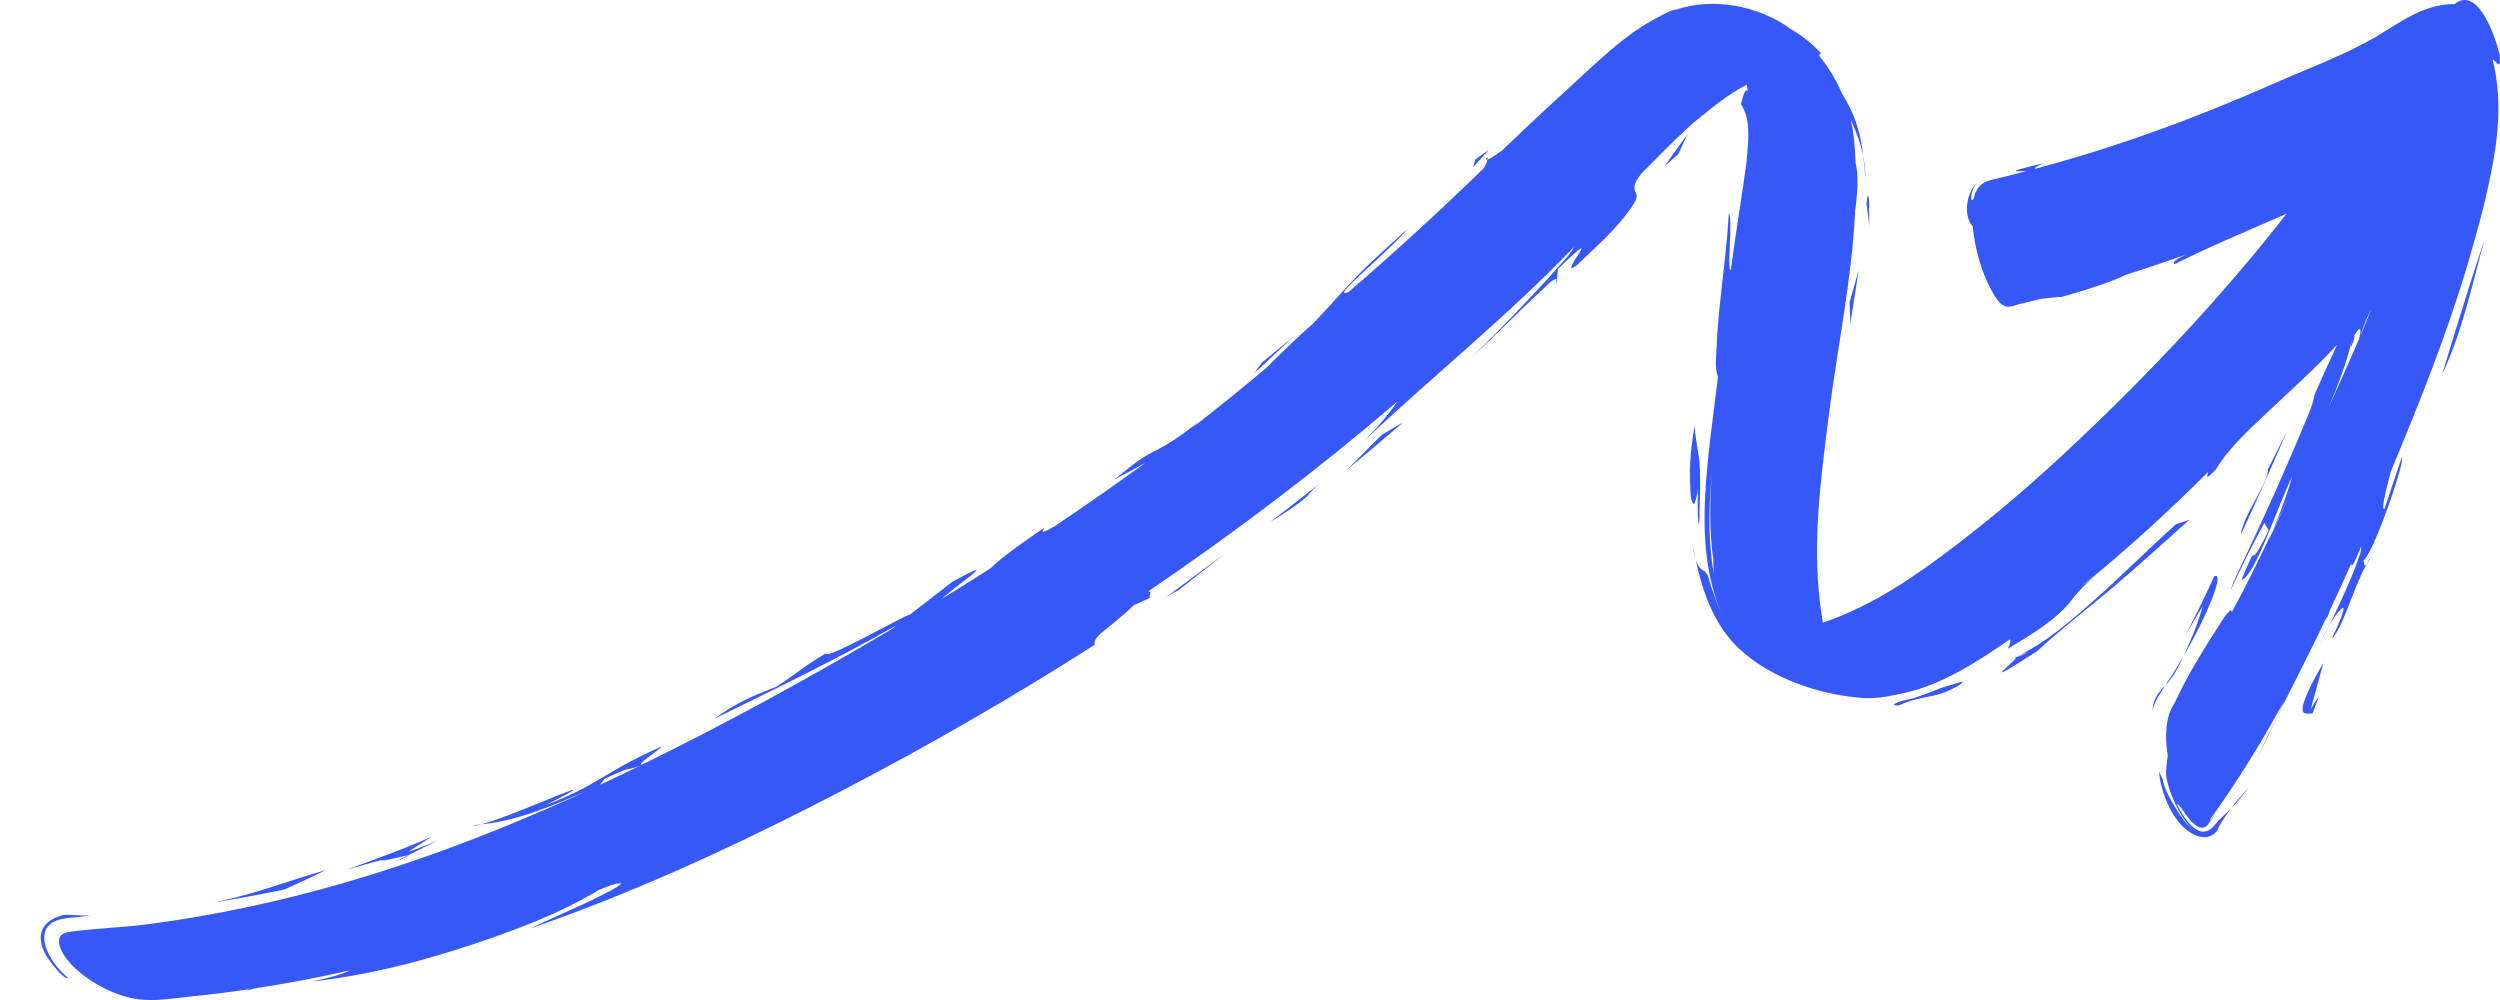<svg width="60" height="24" viewBox="0 0 60 24" fill="none" xmlns="http://www.w3.org/2000/svg">
<path d="M54.43 17.675C54.55 17.422 54.672 17.167 54.672 17.167C54.497 17.514 54.326 17.857 54.18 18.179C54.18 18.179 54.306 17.927 54.43 17.675C54.55 17.422 54.306 17.927 54.43 17.675Z" fill="#3758F9"/>
<path d="M56.797 13.543C56.827 13.509 56.87 13.44 56.94 13.311C56.888 13.382 56.842 13.464 56.797 13.543Z" fill="#3758F9"/>
<path d="M37.359 6.697L37.348 6.807C37.387 6.729 37.384 6.698 37.359 6.697Z" fill="#3758F9"/>
<path d="M53.185 19.509L53.219 19.464C53.356 19.258 53.301 19.337 53.185 19.509Z" fill="#3758F9"/>
<path d="M53.221 19.899C53.315 19.725 53.424 19.561 53.545 19.401C53.396 19.547 53.242 19.686 53.112 19.846C52.763 20.209 52.4 19.606 52.251 19.311C52.259 19.259 52.372 19.425 52.379 19.436C52.478 19.572 52.578 19.734 52.731 19.83C52.828 19.887 52.921 19.869 52.981 19.803C53.062 19.692 53.126 19.59 53.184 19.508L53.03 19.71C53.039 19.689 53.046 19.669 53.053 19.649C53.684 18.776 54.257 17.847 54.786 16.885C54.796 16.87 54.806 16.855 54.815 16.843L54.668 17.166C55.062 16.384 55.463 15.605 55.839 14.813L55.842 14.848C55.867 14.784 55.889 14.725 55.908 14.665C56.089 14.285 56.264 13.9 56.434 13.517C56.423 13.64 56.468 13.601 56.666 13.123C56.679 13.228 56.624 13.342 56.592 13.433C56.527 13.626 56.45 13.815 56.369 14.002C56.149 14.514 55.908 15.016 55.644 15.505C55.8 15.209 55.949 14.842 56.201 14.604C56.265 14.542 56.236 14.661 56.228 14.69C56.164 14.912 56.058 15.121 55.964 15.328C56.239 15.056 56.457 14.166 56.794 13.544C56.708 13.644 56.761 13.418 56.705 13.449C56.885 13.492 57.743 11.057 57.644 10.97L57.226 12.219C57.127 12.241 57.295 11.665 57.377 11.323C58.065 9.669 58.734 8.006 59.242 6.278C59.478 5.476 59.7 4.662 59.845 3.83C59.981 3.058 60.026 2.248 59.823 1.43C59.873 1.438 59.907 1.511 59.948 1.538C60.03 1.591 59.991 1.321 59.99 1.306C59.907 0.96 59.492 -0.361 58.915 0.094C58.914 0.096 58.913 0.097 58.911 0.098C58.167 0.085 57.558 0.57 57.008 0.89C56.237 1.339 55.34 1.664 54.507 2.034C52.693 2.833 50.816 3.526 48.837 4.053C48.825 4.032 48.882 3.989 49.031 3.92C47.987 4.167 48.47 4.098 48.625 4.111C48.347 4.183 48.069 4.253 47.788 4.318C47.527 4.38 47.415 4.544 47.364 4.779C47.344 4.798 47.324 4.817 47.313 4.787C47.307 4.77 47.304 4.732 47.315 4.666C47.33 4.6 47.352 4.492 47.452 4.376C47.222 4.585 47.089 5.135 47.346 5.439C47.398 5.95 47.537 6.507 47.813 6.999C47.878 7.116 47.979 7.296 48.128 7.35C48.231 7.388 48.357 7.325 48.448 7.304C48.626 7.261 48.804 7.217 48.981 7.173C49.146 7.154 49.312 7.131 49.482 7.126C50.342 6.881 50.781 6.715 51.02 6.595C51.505 6.443 51.985 6.282 52.456 6.111C52.243 6.213 52.121 6.293 52.194 6.339C53.064 5.901 53.98 5.526 54.879 5.128C53.373 7.059 51.68 8.864 49.878 10.569C48.964 11.437 48.008 12.27 46.992 13.047C46.026 13.786 44.984 14.525 43.75 14.943C43.744 14.903 43.733 14.863 43.73 14.823C43.463 13.179 43.692 11.56 43.888 9.991C44.097 8.338 44.445 6.719 44.525 5.035C44.525 5.04 44.524 5.044 44.525 5.047C44.619 4.332 44.575 4.084 44.533 3.909C44.522 3.561 44.499 3.212 44.414 2.86C44.55 3.17 44.658 3.433 44.718 3.748C44.665 3.23 44.517 2.727 44.206 2.242C44.069 1.924 43.889 1.62 43.667 1.347C43.641 1.28 43.708 1.32 43.698 1.274C43.5 1.058 43.271 0.869 43.01 0.717C42.182 0.109 41.084 -0.06 40.224 0.232C40.085 0.246 39.941 0.337 39.83 0.393C39.624 0.498 39.429 0.617 39.242 0.745C38.87 1.004 38.537 1.3 38.208 1.6C37.487 2.26 36.764 2.922 36.062 3.6C35.882 3.733 35.758 3.815 35.701 3.831C35.694 3.879 35.658 3.954 35.602 4.046C34.555 5.062 33.483 6.048 32.367 7.006C31.855 7.215 33.27 6.104 33.793 5.482C33.368 5.869 32.93 6.251 32.532 6.663C32.178 7.031 31.851 7.42 31.493 7.785C31.174 8.058 30.771 8.454 30.378 8.841C29.805 9.323 29.221 9.795 28.624 10.257C28.662 10.22 28.699 10.185 28.735 10.147C28.422 10.399 28.098 10.632 27.727 10.817C27.359 10.995 27.057 11.256 26.754 11.502C26.962 11.393 27.232 11.257 27.521 11.087C26.792 11.613 26.055 12.131 25.303 12.636C25.069 12.775 24.948 12.818 25.07 12.66C24.402 13.111 23.935 13.468 23.784 13.632C23.391 13.884 22.994 14.132 22.594 14.378C23.025 13.991 24.092 13.291 22.858 13.961L21.847 14.744C21.616 14.812 19.825 15.849 19.816 15.682C19.193 16.056 19.13 16.164 18.633 16.48C18.099 16.691 17.699 16.845 17.129 17.258C18.602 16.535 20.081 15.823 21.493 15.021C21.485 15.04 21.442 15.07 21.385 15.108C19.455 16.251 17.471 17.34 15.428 18.343C15.201 18.394 15.819 18.008 15.884 17.911C14.381 18.589 14.437 18.804 13.072 19.335C15.044 18.327 12.293 19.604 11.549 19.784C12.463 19.697 13.311 19.309 14.092 18.979C11.921 19.976 9.651 20.848 7.247 21.464C6.05 21.771 4.821 22.014 3.561 22.18C2.937 22.262 2.284 22.277 1.662 22.366C1.192 22.434 1.492 22.919 1.724 23.16C2.145 23.59 2.844 23.958 3.44 23.995C3.838 24.02 4.244 23.951 4.628 23.91C5.073 23.866 5.513 23.811 5.948 23.747C5.979 23.749 5.993 23.753 5.986 23.759C6.018 23.748 6.057 23.736 6.097 23.724C6.878 23.605 7.648 23.46 8.404 23.287C8.229 23.371 7.947 23.463 7.477 23.558C8.758 23.418 9.994 23.105 11.165 22.724C12.279 22.36 13.405 21.945 14.367 21.362C14.401 21.347 14.436 21.334 14.472 21.319C14.53 21.301 14.826 21.163 14.904 21.21C14.925 21.223 14.655 21.376 14.639 21.384C14.436 21.491 14.229 21.591 14.02 21.689C13.591 21.89 13.155 22.077 12.729 22.283C15.071 21.471 17.284 20.466 19.435 19.374C21.536 18.307 23.577 17.161 25.547 15.933C25.791 15.782 26.032 15.628 26.274 15.475C26.205 15.265 26.663 15.067 27.203 14.53L27.651 14.324C27.5 14.394 27.694 14.174 27.553 14.196C29.647 12.774 31.647 11.256 33.541 9.634C33.302 9.975 33.032 10.293 32.73 10.589C34.395 9.016 36.202 7.572 37.779 5.923C37.693 6.097 37.538 6.247 37.41 6.393C37.171 6.668 36.92 6.935 36.67 7.199C36.206 7.691 35.74 8.183 35.239 8.644C35.68 8.256 36.092 7.839 36.51 7.432C36.69 7.259 36.869 7.084 37.054 6.917C37.111 6.868 37.26 6.685 37.365 6.699L37.389 6.457C38.649 5.231 37.333 6.712 37.826 6.381C38.3 5.924 38.84 5.466 39.192 4.918C39.233 4.853 39.286 4.774 39.279 4.689C39.277 4.668 39.269 4.648 39.259 4.625C39.166 4.447 39.293 4.305 39.387 4.173C39.763 3.797 40.174 3.363 40.627 2.959C41.044 2.628 41.431 2.282 41.925 2.032C41.932 2.085 41.938 2.139 41.945 2.192C41.877 2.07 41.792 2.465 41.782 2.504C42.014 2.835 41.962 3.325 41.937 3.659C41.917 3.928 41.875 4.192 41.837 4.454C41.735 5.13 41.63 5.803 41.539 6.48C41.437 6.508 41.597 5.281 41.491 5.111C41.455 5.837 41.354 6.55 41.281 7.269C41.243 7.63 41.211 7.994 41.197 8.361C41.19 8.571 41.149 8.829 41.231 9.045C41.117 9.991 40.975 10.932 40.924 11.891C40.875 12.815 40.928 13.785 41.31 14.726C41.217 14.506 41.136 14.284 41.062 14.06C41.033 13.973 40.995 13.744 40.89 13.7C40.668 13.592 40.645 13.192 40.609 13.018C40.772 13.857 40.998 14.866 41.726 15.557C42.509 16.298 43.722 16.691 44.75 16.754C45.003 16.763 45.241 16.732 45.468 16.679C46.542 16.498 47.423 15.9 48.235 15.345C48.264 15.376 48.25 15.44 48.187 15.572C48.744 15.23 49.358 14.881 49.74 14.375C50.065 13.945 50.566 13.609 50.987 13.261C50.654 13.529 50.318 13.797 49.981 14.059C50.006 14.035 50.031 14.014 50.056 13.989C51.091 13.153 52.06 12.256 52.994 11.329C52.98 11.419 52.893 11.564 53.18 11.269C53.536 10.679 54.104 10.197 54.609 9.717C55.113 9.241 55.632 8.776 56.094 8.269C55.919 8.644 55.734 9.049 55.548 9.474C55.496 9.774 55.351 10.059 55.238 10.335C55.033 10.833 54.816 11.327 54.597 11.821C54.38 12.31 54.152 12.794 53.927 13.278C53.788 13.577 53.63 13.875 53.525 14.192C53.771 13.652 53.993 13.199 54.345 12.547L54.448 12.727C53.861 13.927 54.277 12.737 53.795 13.922C54.114 13.832 54.617 12.27 55.015 11.425C54.923 11.758 54.771 12.207 54.544 12.741C54.682 12.453 54.82 12.165 54.956 11.873C54.789 12.24 54.62 12.604 54.446 12.968C54.479 12.893 54.513 12.817 54.544 12.741C54.228 13.397 53.914 14.053 53.563 14.692C53.565 14.614 53.522 14.623 53.378 14.819C52.952 15.483 52.525 16.146 52.195 16.864C51.961 17.206 51.954 17.681 52.026 18.137C52.005 18.33 51.967 18.484 51.999 18.689C52.071 19.019 52.221 19.375 52.427 19.677C52.492 19.764 52.554 19.846 52.646 19.915C52.467 19.786 52.345 19.603 52.239 19.431C52.101 19.204 51.939 18.943 51.904 18.698L51.818 18.521C51.824 18.587 51.829 18.643 51.838 18.702C51.912 19.05 52.039 19.426 52.294 19.735C52.526 20.016 52.929 20.245 53.189 19.966C53.204 19.946 53.226 19.915 53.234 19.9C53.226 19.915 53.242 19.885 53.234 19.9L53.221 19.899ZM56.884 7.468C56.884 7.468 56.891 7.462 56.896 7.457C56.821 7.642 56.747 7.83 56.668 8.015C56.662 8.026 56.656 8.035 56.651 8.044C56.744 7.774 56.82 7.599 56.886 7.47C56.819 7.6 56.889 7.466 56.886 7.47L56.884 7.468ZM14.503 18.697C15.223 18.353 14.981 18.518 15.357 18.379C15.042 18.533 14.724 18.684 14.404 18.833L14.502 18.696L14.503 18.697ZM41.064 13.253C40.997 12.613 41.027 11.979 41.087 11.358C41.034 12.031 41.02 12.718 41.117 13.415C41.116 13.51 41.122 13.628 41.136 13.783C41.136 13.783 41.092 13.571 41.062 13.254C41.029 12.938 41.094 13.572 41.062 13.254L41.064 13.253ZM56.447 8.149C56.637 7.796 56.68 7.861 56.633 8.072C56.619 8.098 56.614 8.113 56.623 8.111C56.621 8.116 56.621 8.121 56.62 8.127C56.38 8.689 56.127 9.246 55.877 9.802C56.102 9.266 56.319 8.723 56.447 8.149C56.637 7.796 56.332 8.657 56.447 8.149Z" fill="#3758F9"/>
<path d="M53.545 19.401C53.642 19.308 53.765 19.172 53.97 18.892C53.79 19.094 53.653 19.258 53.545 19.401Z" fill="#3758F9"/>
<path d="M5.986 23.759C5.932 23.778 5.885 23.796 5.85 23.812C5.934 23.787 5.977 23.771 5.986 23.759Z" fill="#3758F9"/>
<path d="M1.593 22.036C1.784 22.017 1.974 21.996 2.164 21.976C1.98 21.97 1.795 21.963 1.609 21.957C1.591 21.957 1.576 21.959 1.564 21.958C1.536 21.959 1.523 21.959 1.523 21.959C1.18 22.046 0.926 22.25 0.986 22.612C1.014 22.781 1.106 22.946 1.22 23.095C1.279 23.173 1.508 23.476 1.631 23.483C1.629 23.468 1.62 23.453 1.602 23.443C1.081 22.998 0.712 22.136 1.59 22.039C1.514 22.046 1.698 22.026 1.59 22.039L1.593 22.036Z" fill="#3758F9"/>
<path d="M7.332 21.116C7.58 20.998 7.828 20.879 7.828 20.879C6.92 21.133 6.074 21.476 5.131 21.659C5.703 21.569 6.268 21.464 6.826 21.347C6.826 21.347 7.077 21.232 7.331 21.117C7.077 21.232 7.579 21 7.331 21.117L7.332 21.116Z" fill="#3758F9"/>
<path d="M9.787 20.531L9.45 20.694C9.774 20.564 9.836 20.526 9.787 20.531Z" fill="#3758F9"/>
<path d="M9.345 20.492C8.842 20.688 8.327 20.867 8.327 20.867C8.6 20.794 8.872 20.72 9.144 20.643C9.181 20.686 9.701 20.535 9.787 20.531C10.027 20.411 10.267 20.289 10.508 20.166C10.326 20.247 9.954 20.403 9.808 20.435L10.347 20.09C10.347 20.09 9.853 20.3 9.346 20.494C8.843 20.689 9.853 20.3 9.346 20.494L9.345 20.492Z" fill="#3758F9"/>
<path d="M11.546 19.784C11.493 19.79 11.425 19.802 11.382 19.8C11.378 19.822 11.44 19.812 11.546 19.784Z" fill="#3758F9"/>
<path d="M31.036 8.084L30.279 8.708L30.1 8.96C30.413 8.67 30.726 8.379 31.036 8.084Z" fill="#3758F9"/>
<path d="M35.688 3.771C35.654 3.825 35.663 3.842 35.704 3.831C35.708 3.802 35.704 3.78 35.688 3.771Z" fill="#3758F9"/>
<path d="M44.719 3.747C44.739 3.923 44.757 4.074 44.769 4.301C44.772 4.085 44.749 3.908 44.719 3.747Z" fill="#3758F9"/>
<path d="M35.355 4.013L35.737 3.588L35.404 3.831L35.355 4.013Z" fill="#3758F9"/>
<path d="M44.798 4.899C44.822 5.074 44.842 5.25 44.862 5.424L44.857 5.027C44.875 4.697 44.812 4.565 44.798 4.899Z" fill="#3758F9"/>
<path d="M44.503 6.861C44.448 7.053 44.392 7.245 44.392 7.245L44.408 7.761C44.478 7.332 44.546 6.903 44.609 6.474C44.609 6.474 44.556 6.667 44.503 6.861C44.556 6.667 44.448 7.053 44.503 6.861Z" fill="#3758F9"/>
<path d="M58.61 8.988C59.106 7.93 59.319 6.872 59.627 5.754C59.295 6.743 58.885 8.079 58.61 8.988Z" fill="#3758F9"/>
<path d="M55.757 15.916C55.593 16.204 55.423 16.494 55.31 16.808C55.287 16.873 55.264 16.941 55.261 17.014C55.255 17.164 55.391 17.121 55.501 17.122C55.601 16.848 55.767 16.482 55.456 17.029C55.559 16.66 55.66 16.29 55.759 15.918L55.757 15.916Z" fill="#3758F9"/>
<path d="M53.141 13.831C52.926 14.305 52.699 14.773 52.455 15.235C52.594 15.004 52.732 14.774 52.868 14.541C52.755 14.935 52.655 15.205 52.405 15.746C52.993 14.741 53.402 13.703 53.14 13.832L53.141 13.831Z" fill="#3758F9"/>
<path d="M51.966 16.451C51.789 16.622 51.676 16.795 51.657 17.05C51.718 16.825 51.842 16.643 51.966 16.451C51.935 16.482 51.91 16.537 51.966 16.451Z" fill="#3758F9"/>
<path d="M52.406 15.745C52.265 15.988 52.115 16.229 51.965 16.45C52.168 16.249 52.286 15.996 52.406 15.745C52.375 15.808 52.265 15.988 52.406 15.745Z" fill="#3758F9"/>
<path d="M54.896 10.335L54.426 11.268C54.47 11.542 53.821 12.384 53.779 12.834C54.167 12.009 54.53 11.171 54.896 10.335Z" fill="#3758F9"/>
<path d="M48.347 15.788C48.32 15.796 48.273 15.816 48.198 15.856C48.247 15.837 48.296 15.812 48.347 15.788Z" fill="#3758F9"/>
<path d="M48.347 15.788C48.589 15.718 47.212 16.709 48.885 15.633C49.454 15.104 50.082 14.627 50.679 14.123C51.312 13.585 51.927 13.03 52.542 12.477L52.218 12.584C51.581 13.158 50.98 13.761 50.342 14.331C49.741 14.868 49.111 15.425 48.347 15.788C48.862 15.543 48.589 15.718 48.347 15.788Z" fill="#3758F9"/>
<path d="M45.578 16.93C45.835 16.799 46.12 16.756 46.412 16.692C46.545 16.663 46.669 16.622 46.786 16.566C46.838 16.541 47.115 16.421 47.097 16.355C47.098 16.356 46.633 16.497 46.59 16.508C46.371 16.6 46.145 16.683 45.916 16.76C45.836 16.786 45.479 16.838 45.457 16.915C45.453 16.935 45.581 16.93 45.578 16.93C45.852 16.791 45.36 16.933 45.578 16.93Z" fill="#3758F9"/>
<path d="M40.793 12.251C40.797 11.876 40.815 11.503 40.789 11.124C40.769 10.82 40.678 10.522 40.673 10.216C40.588 10.685 40.538 11.173 40.566 11.664C40.574 11.774 40.559 11.992 40.645 12.094C40.684 12.137 40.752 11.754 40.754 11.732C40.727 12.267 40.771 13.03 40.793 12.249C40.772 13.029 40.801 11.44 40.793 12.249L40.793 12.251Z" fill="#3758F9"/>
<path d="M40.501 3.217C40.315 3.473 40.131 3.73 39.949 3.989L40.279 3.699C40.351 3.537 40.426 3.376 40.501 3.217Z" fill="#3758F9"/>
<path d="M32.316 11.284C32.776 10.902 33.231 10.518 33.683 10.13L33.16 10.439L32.316 11.284Z" fill="#3758F9"/>
<path d="M31.102 12.052C30.788 12.294 30.473 12.534 30.473 12.534L30.952 12.232C31.585 11.791 31.312 11.889 31.725 11.56C31.725 11.56 31.412 11.805 31.102 12.052C31.412 11.805 30.788 12.294 31.102 12.052Z" fill="#3758F9"/>
<path d="M28.838 13.731C29.118 13.506 29.398 13.281 29.398 13.281C28.896 13.659 28.393 14.034 27.883 14.405C28.045 14.28 28.16 14.227 28.27 14.175C28.27 14.175 28.555 13.953 28.838 13.731C29.118 13.506 28.553 13.952 28.838 13.731Z" fill="#3758F9"/>
</svg>
